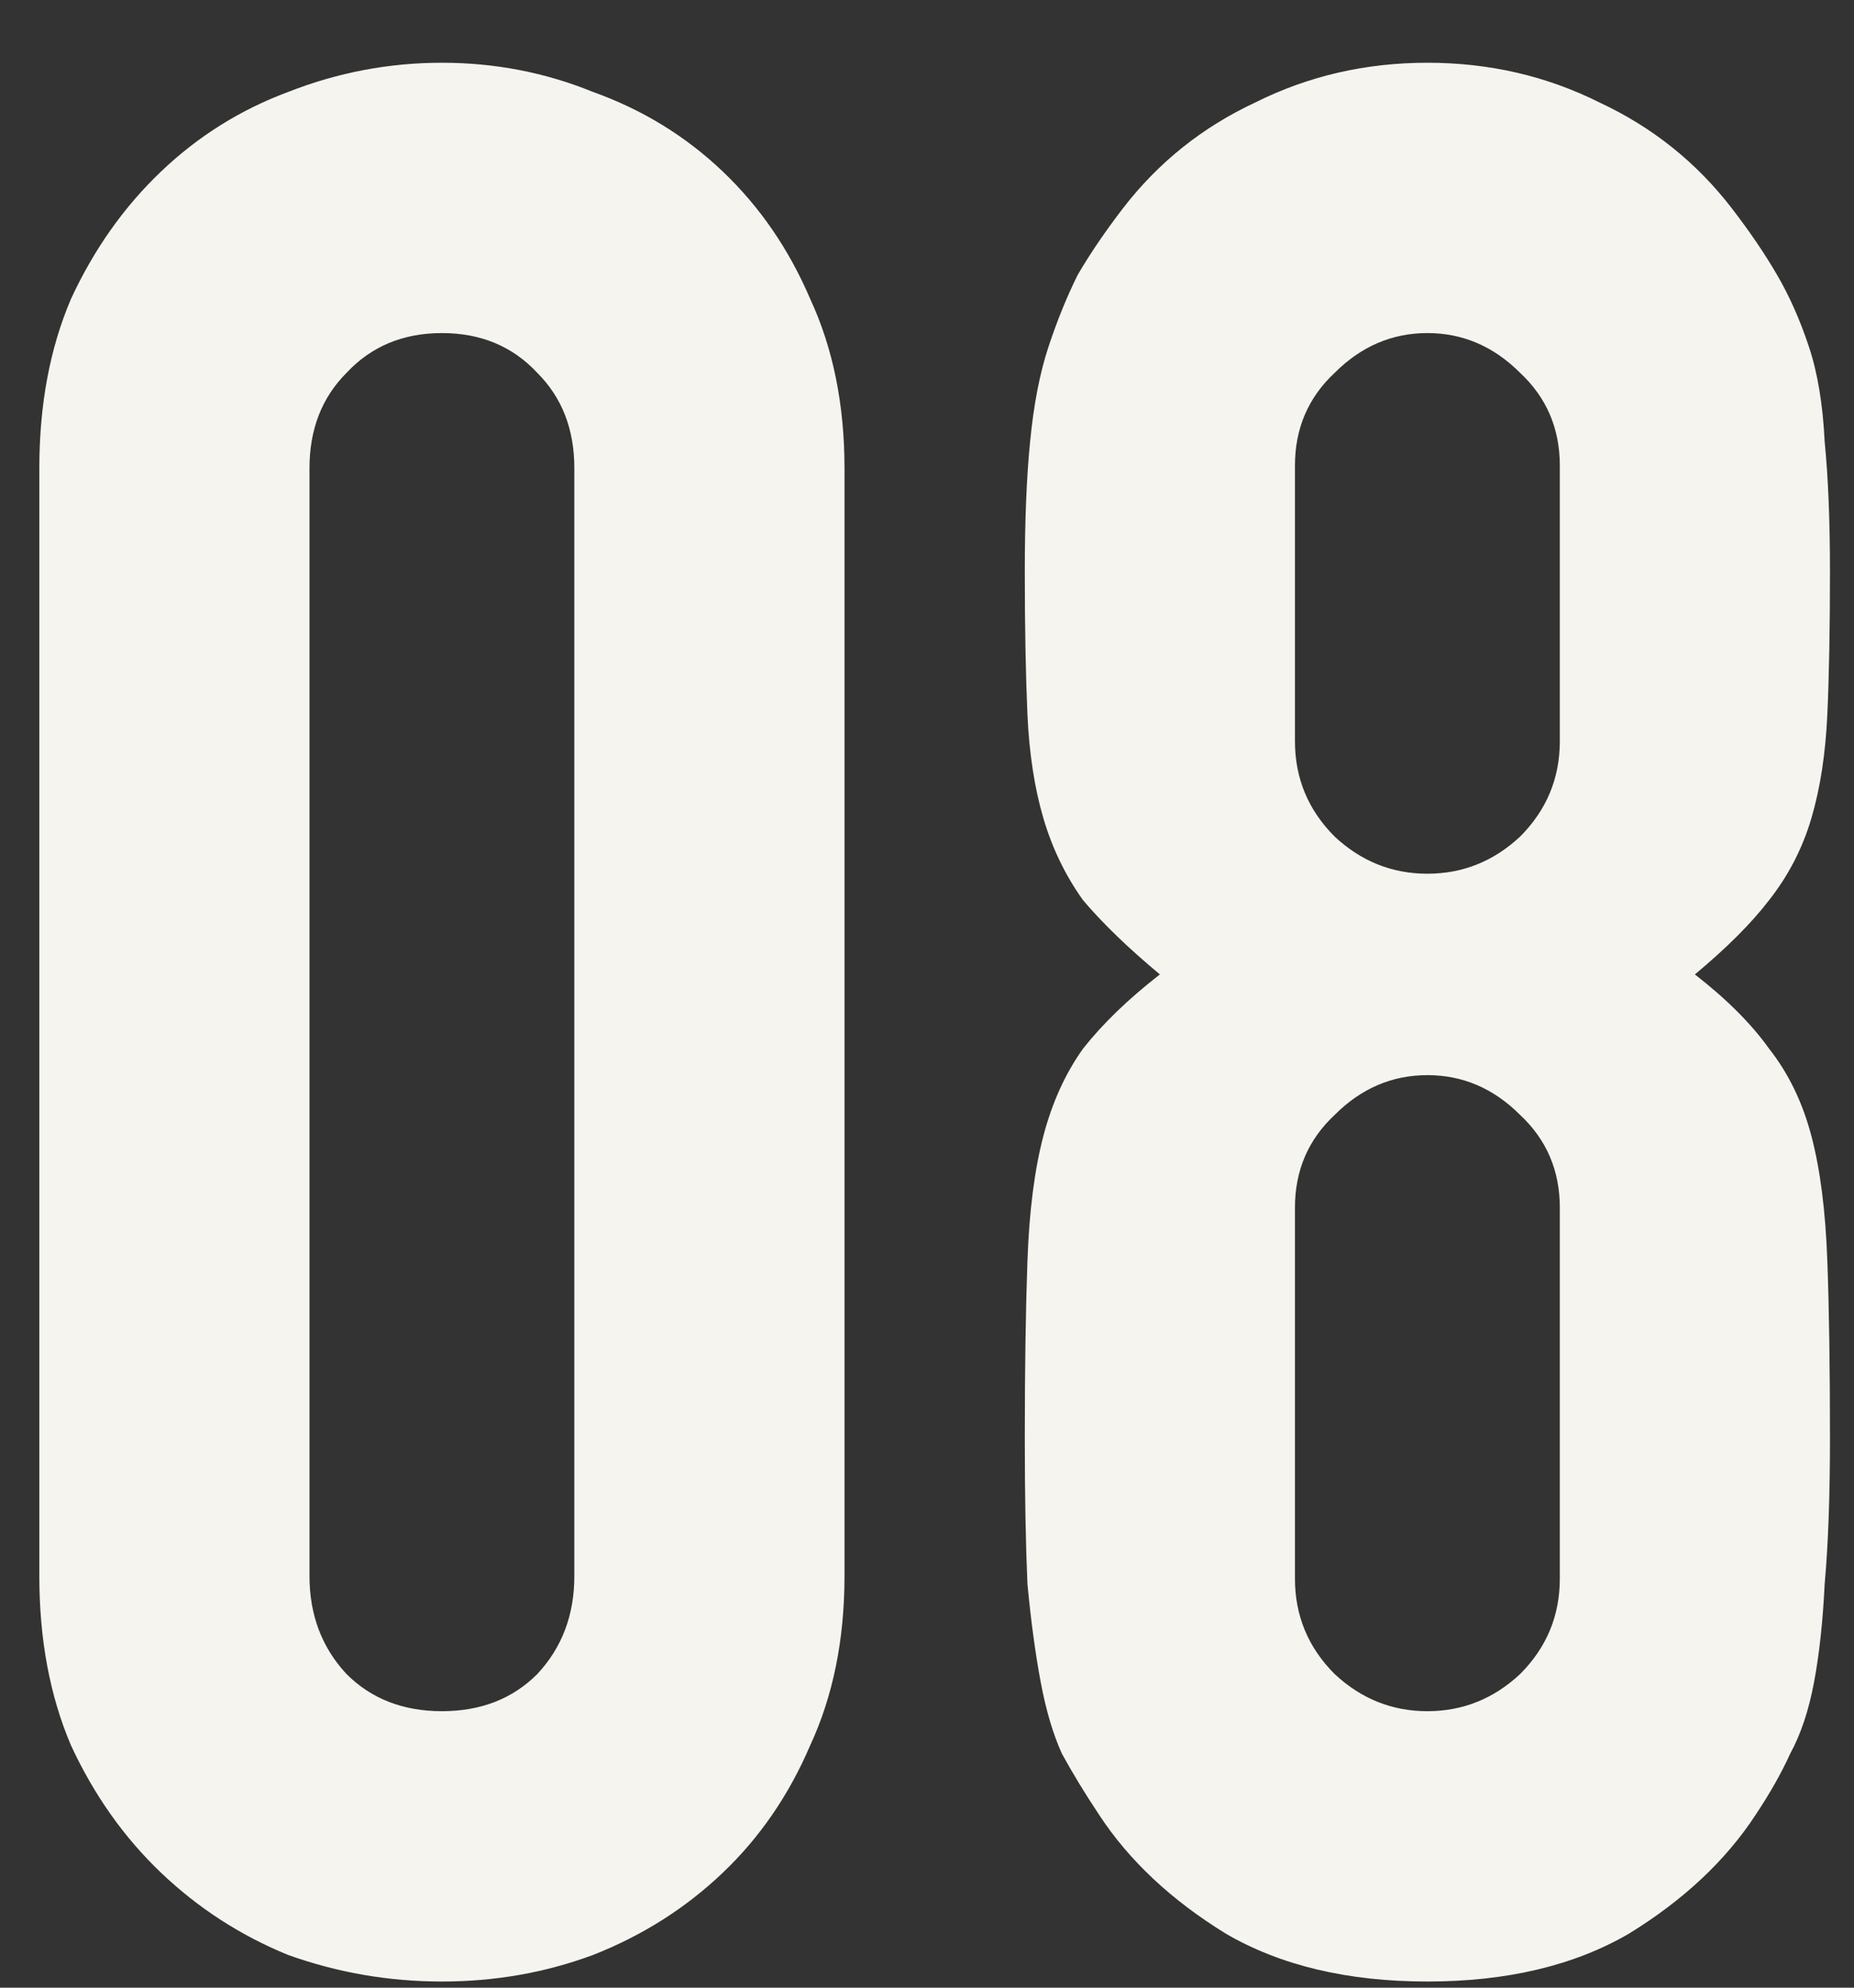 <?xml version="1.0" encoding="UTF-8"?> <svg xmlns="http://www.w3.org/2000/svg" width="28" height="30" viewBox="0 0 28 30" fill="none"><rect x="0" y="0" width="28" height="30" fill="#333333" stroke="none"/><path d="M0.594 7.067C0.594 6.107 0.754 5.254 1.074 4.507C1.421 3.76 1.874 3.12 2.434 2.587C2.994 2.054 3.634 1.654 4.354 1.387C5.101 1.094 5.874 0.947 6.674 0.947C7.474 0.947 8.234 1.094 8.954 1.387C9.701 1.654 10.354 2.054 10.914 2.587C11.474 3.12 11.914 3.76 12.234 4.507C12.581 5.254 12.754 6.107 12.754 7.067V23.787C12.754 24.747 12.581 25.6 12.234 26.347C11.914 27.094 11.474 27.734 10.914 28.267C10.354 28.8 9.701 29.214 8.954 29.507C8.234 29.774 7.474 29.907 6.674 29.907C5.874 29.907 5.101 29.774 4.354 29.507C3.634 29.214 2.994 28.8 2.434 28.267C1.874 27.734 1.421 27.094 1.074 26.347C0.754 25.6 0.594 24.747 0.594 23.787V7.067ZM4.674 23.787C4.674 24.374 4.861 24.867 5.234 25.267C5.608 25.64 6.088 25.827 6.674 25.827C7.261 25.827 7.741 25.64 8.114 25.267C8.488 24.867 8.674 24.374 8.674 23.787V7.067C8.674 6.48 8.488 6 8.114 5.627C7.741 5.227 7.261 5.027 6.674 5.027C6.088 5.027 5.608 5.227 5.234 5.627C4.861 6 4.674 6.48 4.674 7.067V23.787ZM23.557 7.027C23.557 6.467 23.357 6 22.957 5.627C22.557 5.227 22.09 5.027 21.557 5.027C21.024 5.027 20.557 5.227 20.157 5.627C19.757 6 19.557 6.467 19.557 7.027V11.187C19.557 11.747 19.757 12.227 20.157 12.627C20.557 13 21.024 13.187 21.557 13.187C22.09 13.187 22.557 13 22.957 12.627C23.357 12.227 23.557 11.747 23.557 11.187V7.027ZM15.477 8.627C15.477 7.854 15.504 7.2 15.557 6.667C15.611 6.107 15.704 5.627 15.837 5.227C15.97 4.827 16.117 4.467 16.277 4.147C16.464 3.827 16.691 3.494 16.957 3.147C17.491 2.454 18.157 1.92 18.957 1.547C19.757 1.147 20.624 0.947 21.557 0.947C22.491 0.947 23.357 1.147 24.157 1.547C24.957 1.92 25.624 2.454 26.157 3.147C26.424 3.494 26.651 3.827 26.837 4.147C27.024 4.467 27.184 4.827 27.317 5.227C27.451 5.627 27.53 6.107 27.557 6.667C27.61 7.2 27.637 7.854 27.637 8.627C27.637 9.48 27.624 10.2 27.597 10.787C27.57 11.374 27.491 11.894 27.357 12.347C27.224 12.8 27.011 13.214 26.717 13.587C26.451 13.934 26.077 14.307 25.597 14.707C26.077 15.08 26.451 15.454 26.717 15.827C27.011 16.2 27.224 16.64 27.357 17.147C27.491 17.654 27.57 18.28 27.597 19.027C27.624 19.747 27.637 20.64 27.637 21.707C27.637 22.587 27.61 23.32 27.557 23.907C27.53 24.467 27.477 24.96 27.397 25.387C27.317 25.814 27.197 26.174 27.037 26.467C26.904 26.76 26.73 27.067 26.517 27.387C26.064 28.08 25.424 28.68 24.597 29.187C23.77 29.667 22.757 29.907 21.557 29.907C20.357 29.907 19.344 29.667 18.517 29.187C17.691 28.68 17.05 28.08 16.597 27.387C16.384 27.067 16.197 26.76 16.037 26.467C15.904 26.174 15.797 25.814 15.717 25.387C15.637 24.96 15.57 24.467 15.517 23.907C15.491 23.32 15.477 22.587 15.477 21.707C15.477 20.64 15.491 19.747 15.517 19.027C15.544 18.28 15.624 17.654 15.757 17.147C15.89 16.64 16.09 16.2 16.357 15.827C16.651 15.454 17.037 15.08 17.517 14.707C17.037 14.307 16.651 13.934 16.357 13.587C16.09 13.214 15.89 12.8 15.757 12.347C15.624 11.894 15.544 11.374 15.517 10.787C15.491 10.2 15.477 9.48 15.477 8.627ZM23.557 18.227C23.557 17.667 23.357 17.2 22.957 16.827C22.557 16.427 22.09 16.227 21.557 16.227C21.024 16.227 20.557 16.427 20.157 16.827C19.757 17.2 19.557 17.667 19.557 18.227V23.827C19.557 24.387 19.757 24.867 20.157 25.267C20.557 25.64 21.024 25.827 21.557 25.827C22.09 25.827 22.557 25.64 22.957 25.267C23.357 24.867 23.557 24.387 23.557 23.827V18.227Z" fill="#F6F4EE"></path></svg> 
